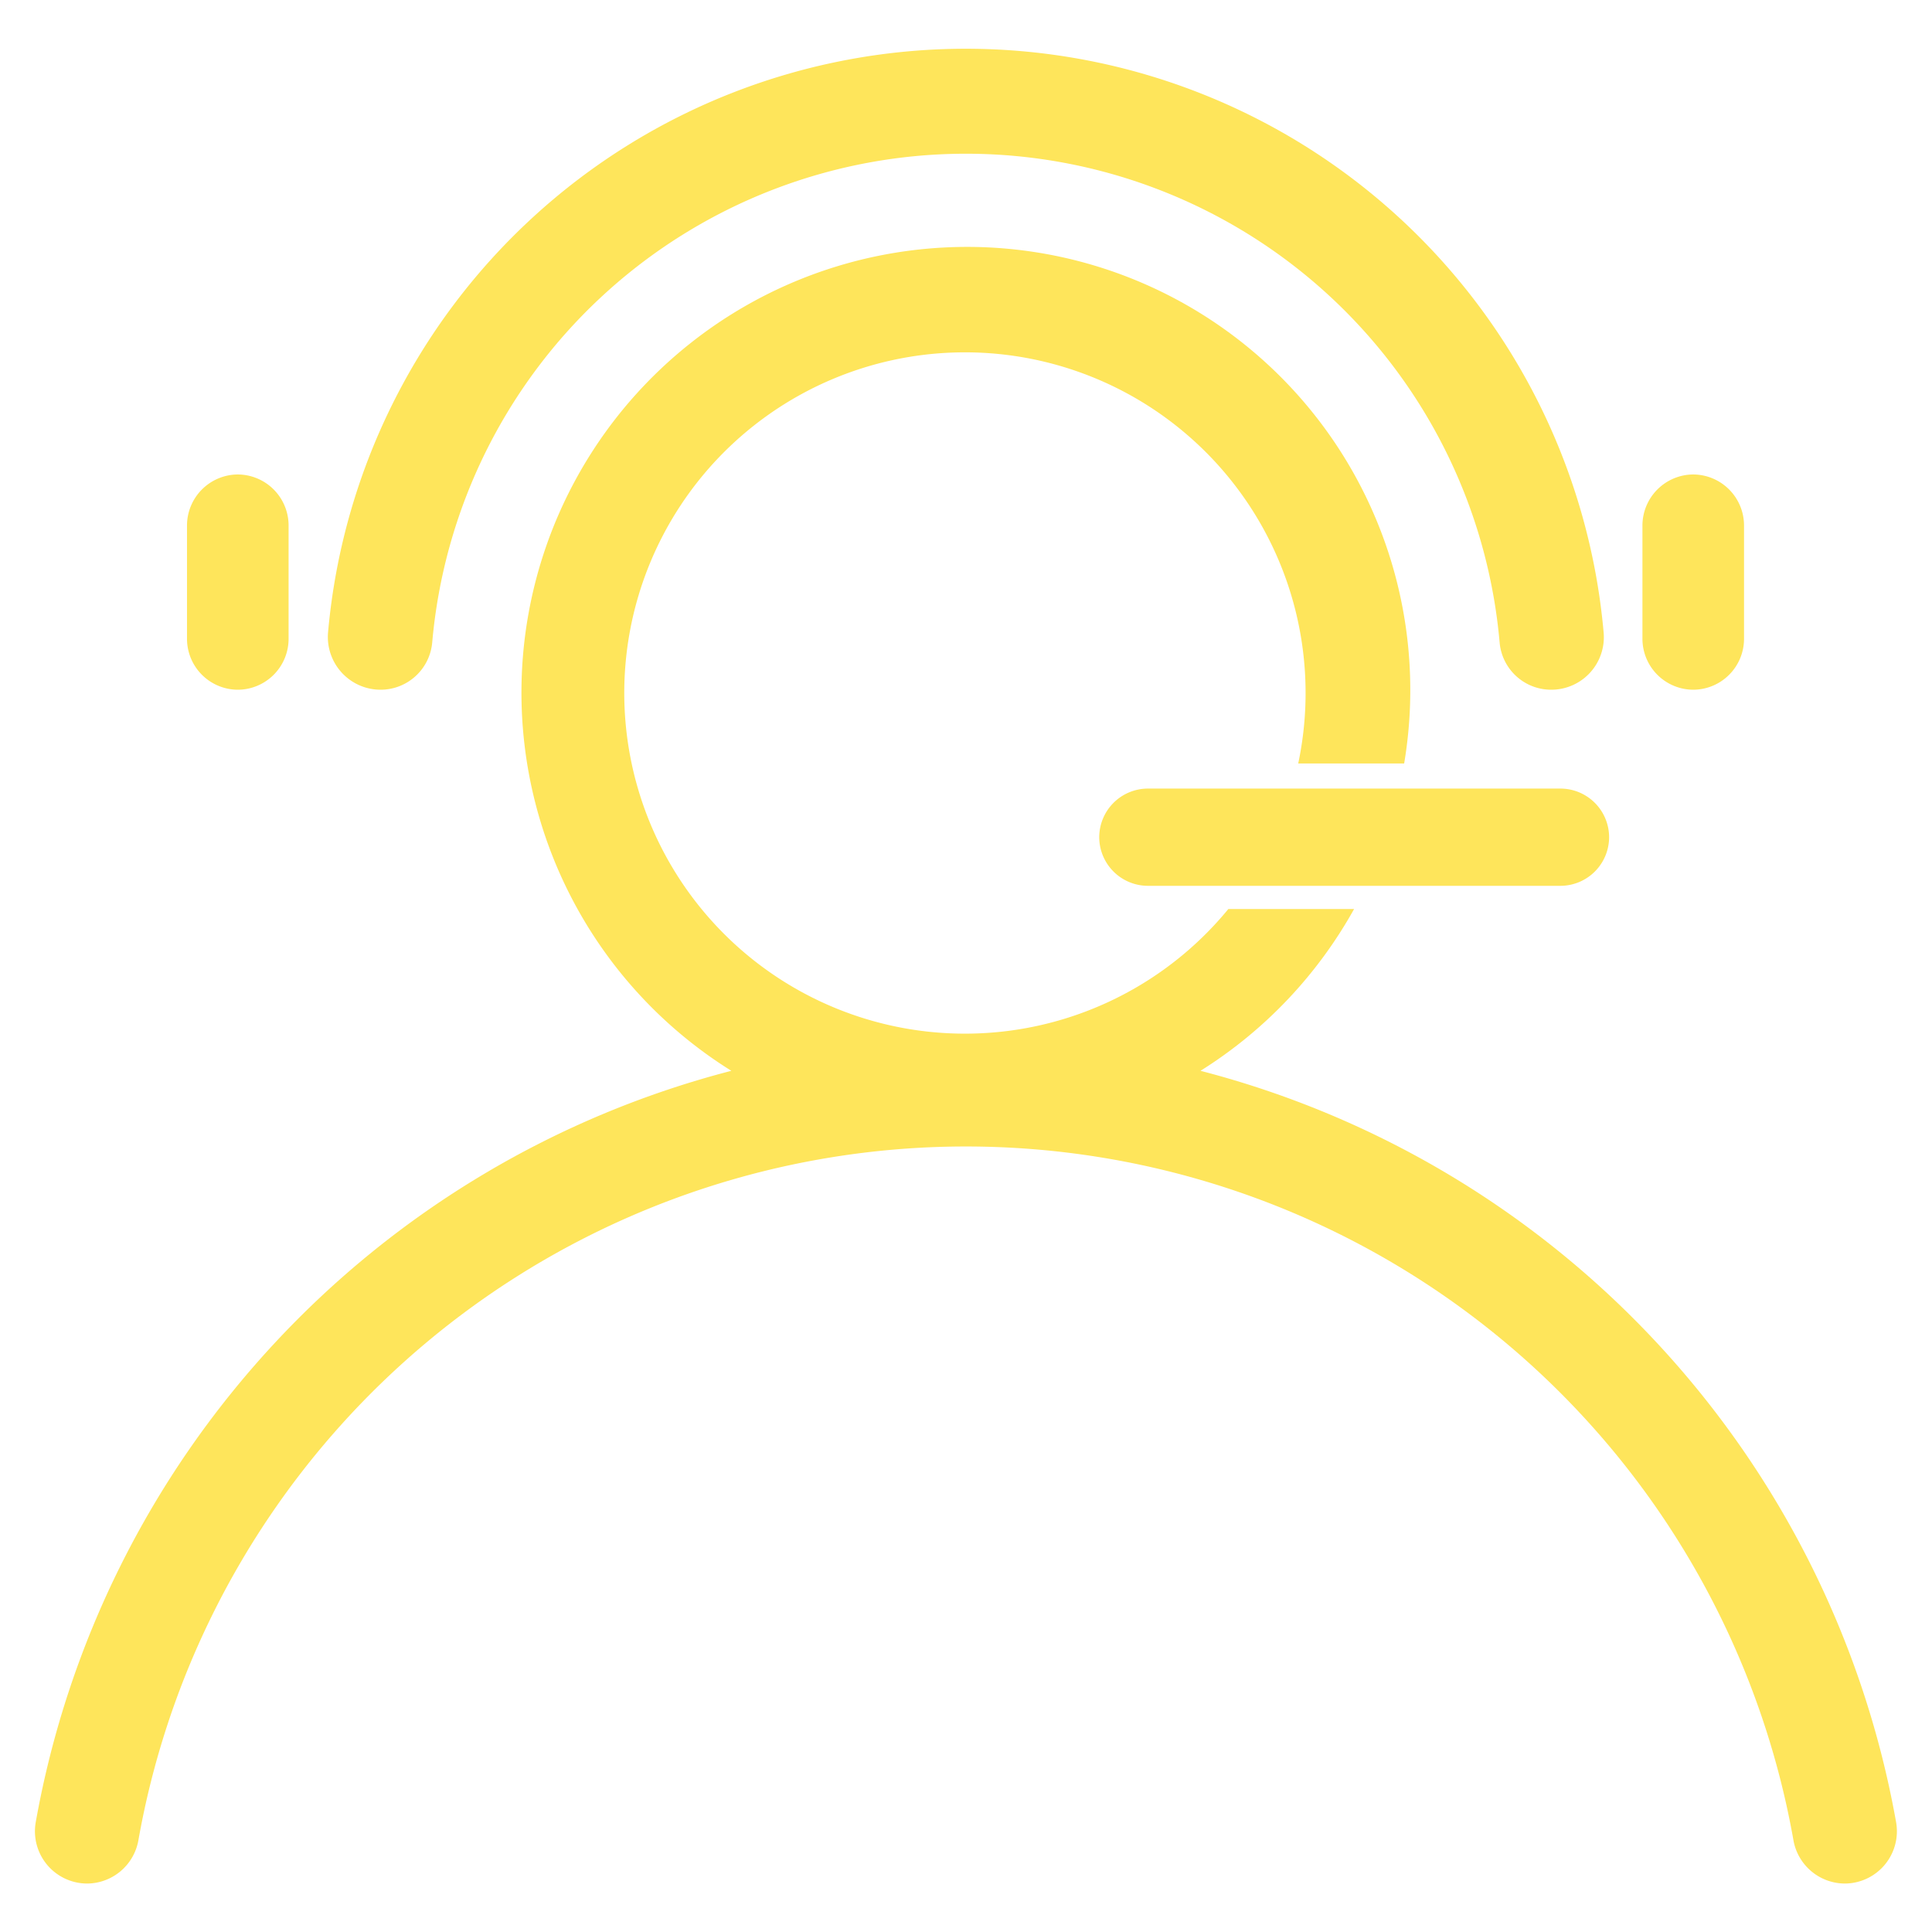 <svg xmlns="http://www.w3.org/2000/svg" width="120" height="120" viewBox="0 0 120 120">
<defs>
    <style>
      .cls-1 {
        fill: #fee55b;
        fill-rule: evenodd;
      }
    </style>
  </defs>
  <path id="After_Sales_Service" data-name="After Sales Service" class="cls-1" d="M1280.12,1834.7a3.219,3.219,0,0,0,3.21-2.93,33.278,33.278,0,0,1,66.3,0,3.212,3.212,0,0,0,3.21,2.93h0a3.263,3.263,0,0,0,3.25-3.55,39.77,39.77,0,0,0-79.23,0,3.277,3.277,0,0,0,3.26,3.55h0Zm-8.86,0h0a3.167,3.167,0,0,1-3.16-3.16v-7.04a3.175,3.175,0,0,1,3.16-3.17h0a3.173,3.173,0,0,1,3.15,3.17v7.04A3.165,3.165,0,0,1,1271.26,1834.7Zm90.4,0h0a3.167,3.167,0,0,1-3.16-3.16v-7.04a3.175,3.175,0,0,1,3.16-3.17h0a3.173,3.173,0,0,1,3.15,3.17v7.04A3.165,3.165,0,0,1,1361.66,1834.7Zm-8.24,12.18h-25.65a3.028,3.028,0,0,1-3.01-3.02h0a3.028,3.028,0,0,1,3.01-3.02h25.65a3.028,3.028,0,0,1,3.01,3.02h0A3.028,3.028,0,0,1,1353.42,1846.88Zm-22.37,11.49a27.779,27.779,0,0,0,9.54-10.05h-7.81a21.159,21.159,0,1,1,4.34-9.04h6.58a27.523,27.523,0,0,0-28.3-32.06,27.683,27.683,0,0,0-13.49,51.15,58.875,58.875,0,0,0-43.2,46.64,3.247,3.247,0,0,0,3.18,3.84h0.02a3.256,3.256,0,0,0,3.18-2.74,52.2,52.2,0,0,1,102.78,0,3.256,3.256,0,0,0,3.18,2.74h0.02a3.247,3.247,0,0,0,3.18-3.84A58.889,58.889,0,0,0,1331.05,1858.37Z" transform="translate(-1256.485 -1791.86)"/>
</svg>
